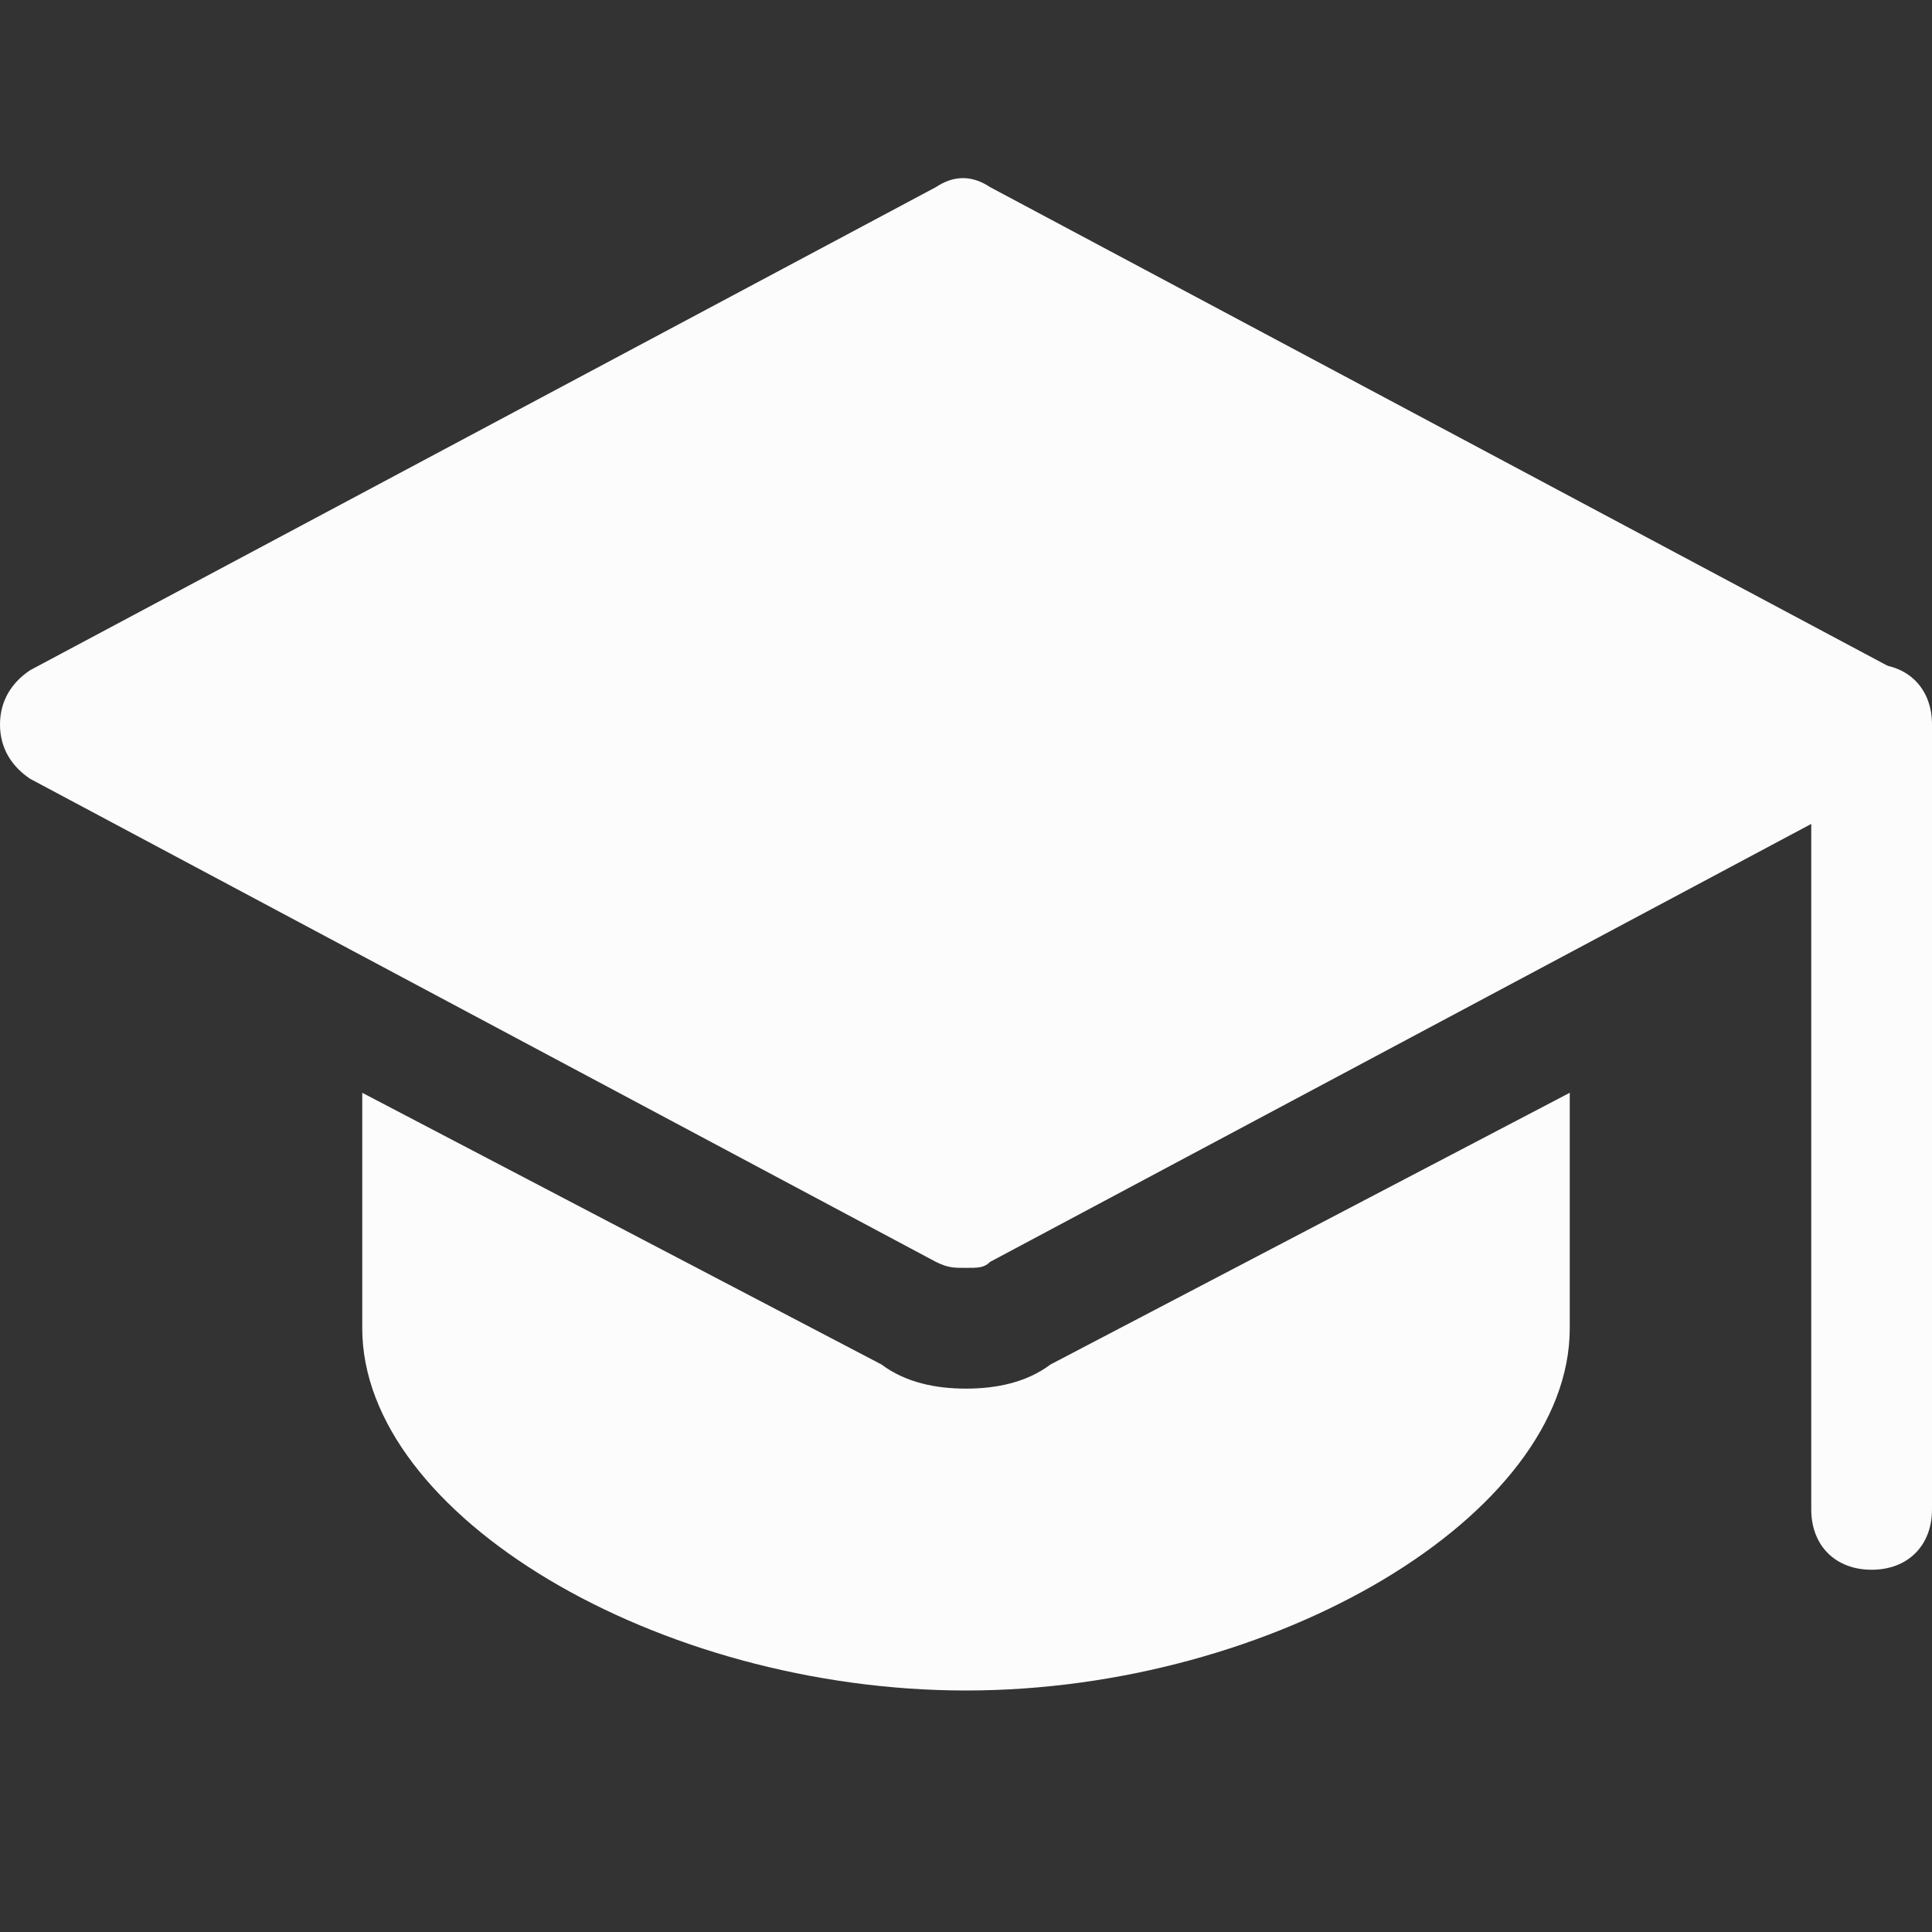 <?xml version="1.0" encoding="UTF-8"?> <svg xmlns="http://www.w3.org/2000/svg" width="48" height="48" viewBox="0 0 48 48" fill="none"><rect x="0" y="0" width="48" height="48" fill="#333333" stroke="none"/><path d="M46.5 39C45.6 39 45 38.4 45 37.5V18C45 17.1 45.6 16.5 46.5 16.5C47.4 16.5 48 17.1 48 18V37.5C48 38.4 47.4 39 46.5 39Z" fill="#FCFCFC"></path><path d="M24 31.5C23.7 31.5 23.55 31.5 23.25 31.35L0.75 19.35C0.3 19.05 0 18.6 0 18C0 17.4 0.3 16.95 0.75 16.65L23.25 4.65C23.7 4.35 24.15 4.35 24.6 4.65L47.1 16.65C47.55 16.95 47.85 17.4 47.85 18C47.85 18.6 47.55 19.05 47.1 19.35L24.6 31.35C24.45 31.5 24.3 31.5 24 31.5Z" fill="#FCFCFC"></path><path d="M26.1 33.9C25.5 34.35 24.75 34.5 24 34.5C23.25 34.5 22.5 34.35 21.9 33.9L9 27.15V33C9 37.65 16.35 42 24 42C31.65 42 39 37.65 39 33V27.15L26.1 33.9Z" fill="#FCFCFC"></path></svg> 